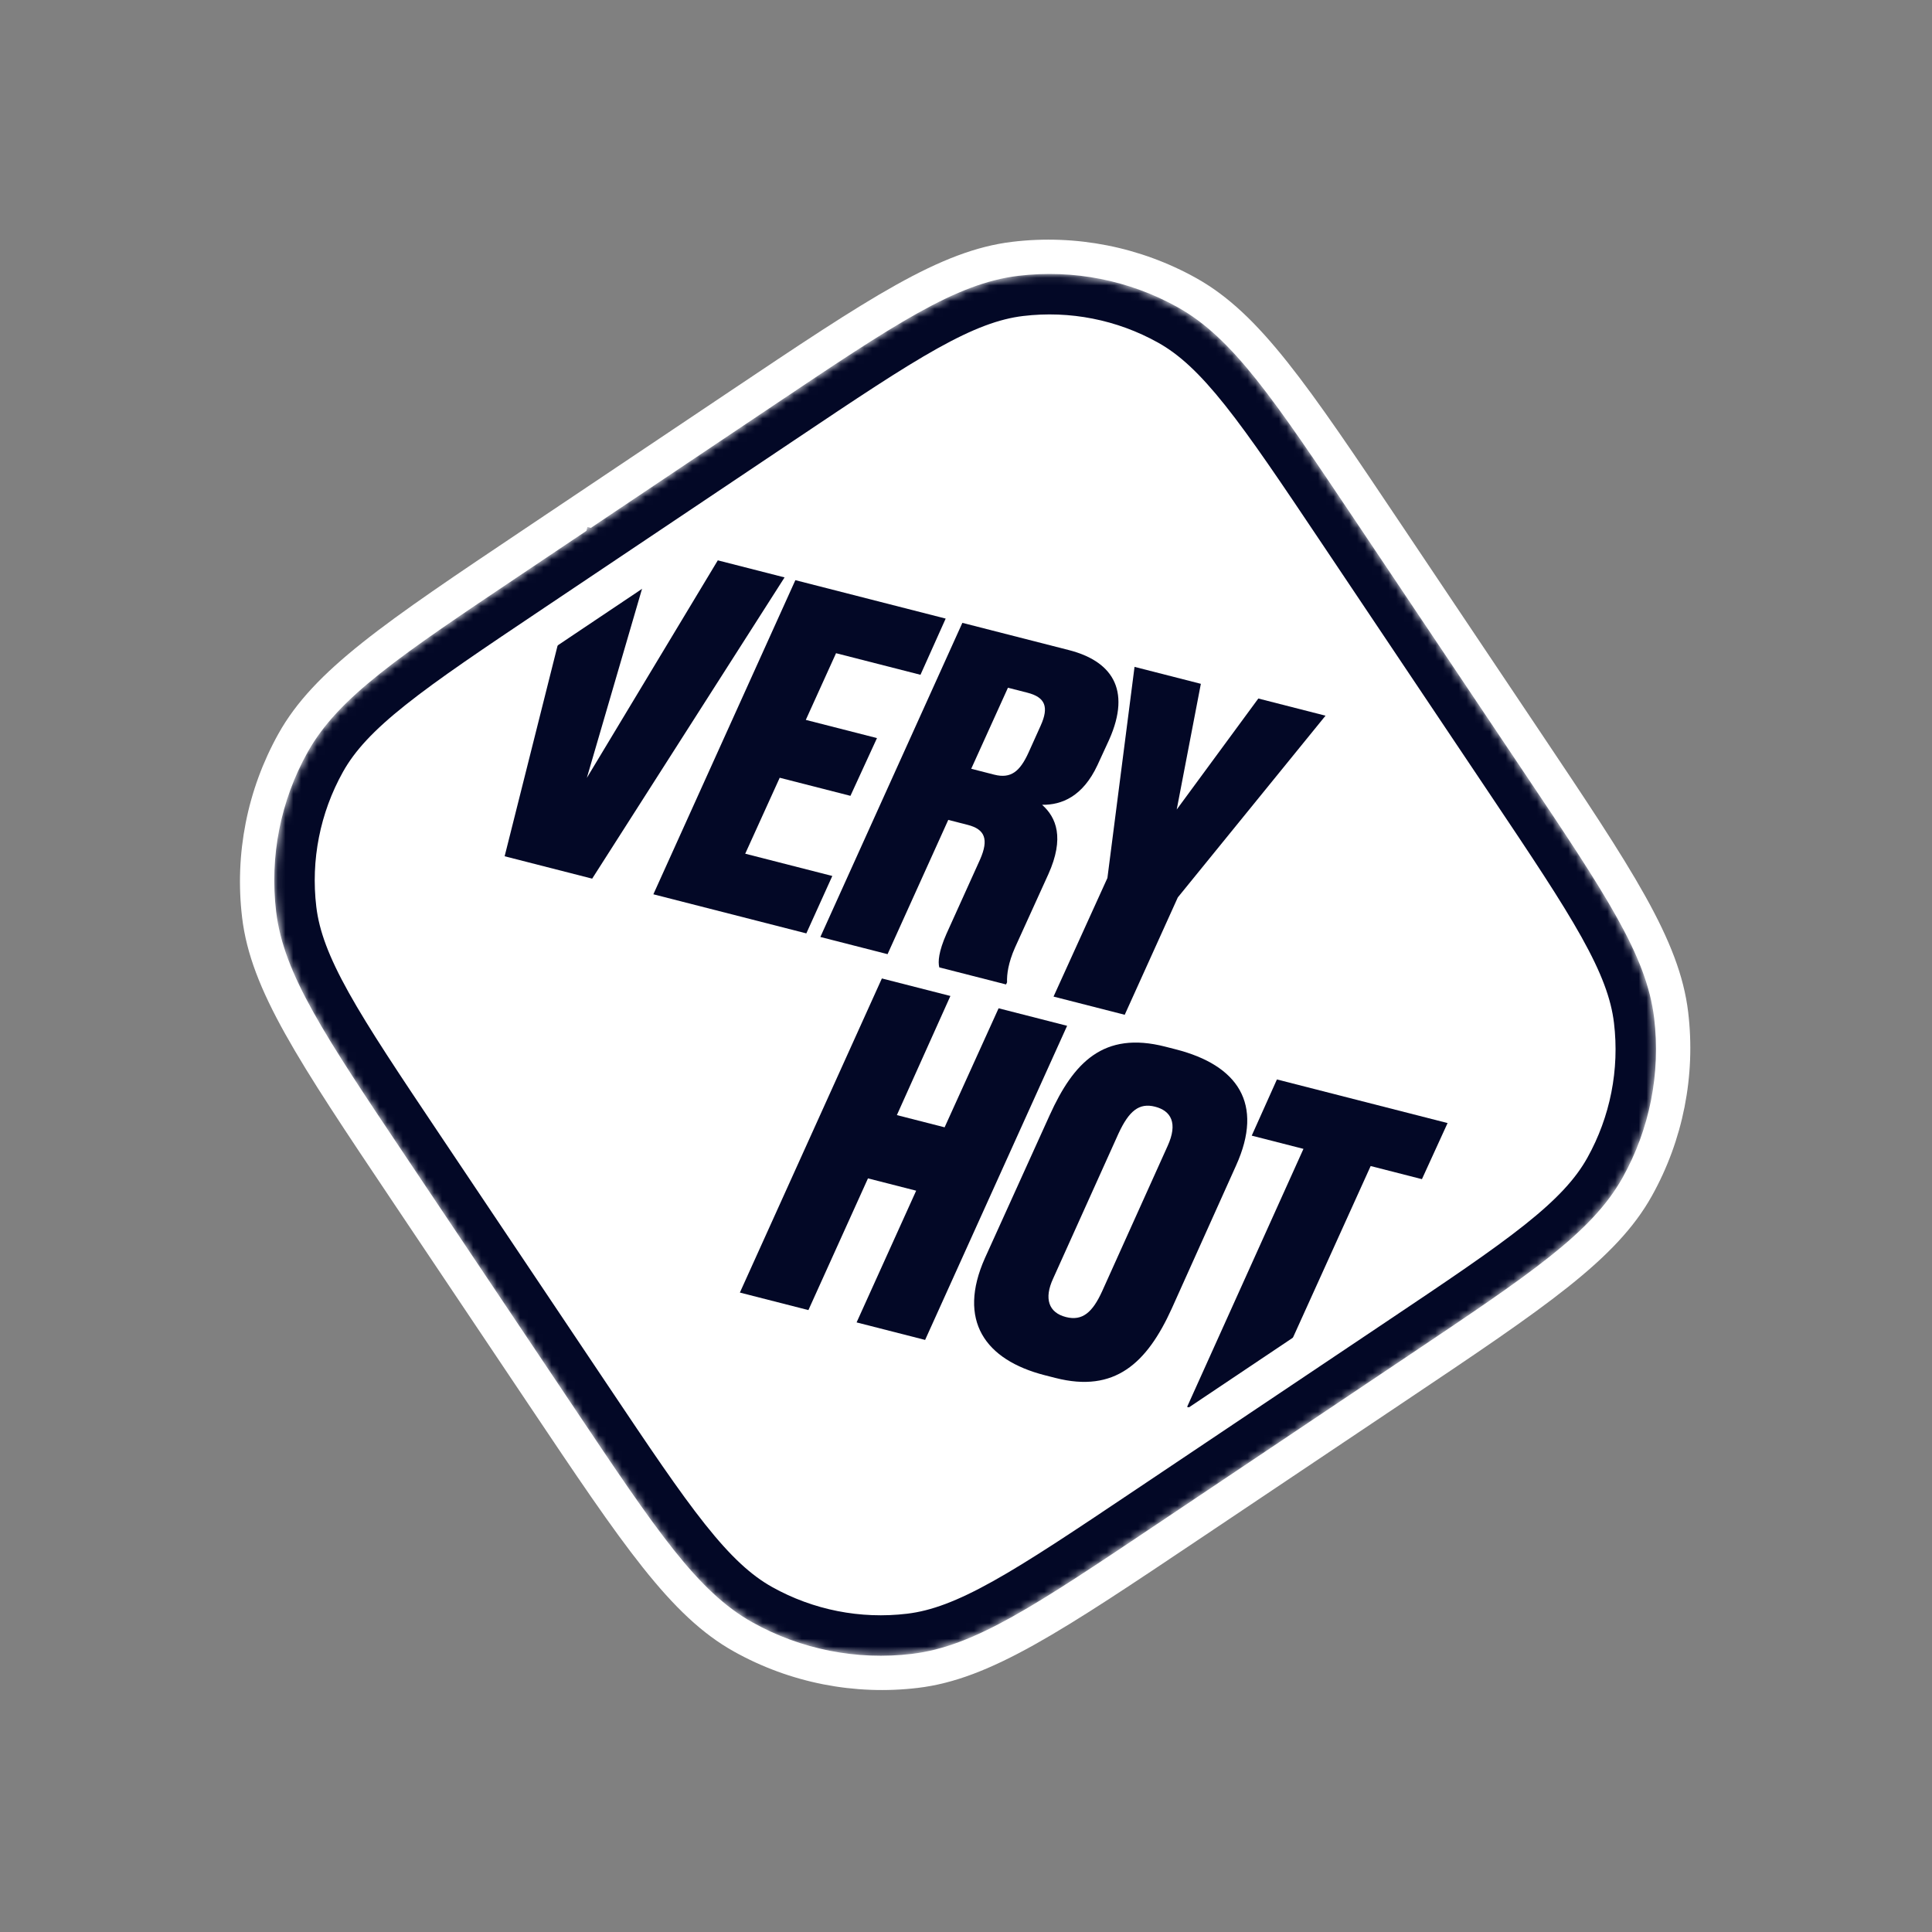 <?xml version="1.0" encoding="UTF-8"?> <svg xmlns="http://www.w3.org/2000/svg" width="247" height="247" viewBox="0 0 247 247" fill="none"><rect x="0" y="0" width="247" height="247" fill="#808080" stroke="none"/> <path d="M93.111 50.163C111.156 38.069 120.178 32.022 129.424 30.914C137.556 29.939 145.789 31.565 152.941 35.557C161.072 40.096 167.119 49.118 179.213 67.163L196.577 93.072C208.671 111.117 214.718 120.139 215.826 129.385C216.8 137.518 215.175 145.751 211.182 152.903C206.644 161.034 197.622 167.082 179.577 179.176L153.669 196.541C135.625 208.636 126.603 214.683 117.357 215.791C109.224 216.765 100.992 215.14 93.84 211.148C85.709 206.609 79.662 197.587 67.568 179.542L50.203 153.633C38.109 135.588 32.062 126.566 30.955 117.32C29.98 109.187 31.606 100.954 35.598 93.802C40.136 85.67 49.159 79.623 67.203 67.529L93.111 50.163Z" fill="white"></path> <mask id="mask0_300_17453" style="mask-type:alpha" maskUnits="userSpaceOnUse" x="35" y="35" width="177" height="177"> <path fill-rule="evenodd" clip-rule="evenodd" d="M130.194 35.264C122.181 36.224 114.362 41.465 98.724 51.947L66.719 73.398C51.081 83.88 43.261 89.121 39.328 96.168C35.868 102.367 34.46 109.502 35.304 116.551C36.264 124.564 41.505 132.383 51.986 148.022L73.436 180.027C83.918 195.666 89.158 203.486 96.205 207.419C102.404 210.879 109.538 212.288 116.587 211.443C124.6 210.483 132.419 205.242 148.058 194.76L180.062 173.309C195.7 162.827 203.52 157.586 207.453 150.539C210.913 144.34 212.322 137.205 211.477 130.157C210.517 122.144 205.277 114.324 194.795 98.685L173.345 66.68C162.863 51.041 157.623 43.222 150.576 39.288C144.377 35.828 137.243 34.42 130.194 35.264Z" fill="#C3C3C5"></path> </mask> <g mask="url(#mask0_300_17453)"> <path d="M100.304 73.82L75.707 112.332L64.516 109.471L75.096 67.375L83.743 69.586L75.025 99.452L91.769 71.638L100.304 73.82Z" fill="#030826"></path> <path d="M101.685 74.172L120.902 79.085L117.68 86.27L106.885 83.51L103.019 92.036L112.119 94.362L108.727 101.745L99.683 99.433L95.274 109.144L106.408 111.991L103.087 119.331L83.531 114.332L101.685 74.172Z" fill="#030826"></path> <path d="M121.232 104.821L113.472 121.986L104.881 119.789L123.035 79.63L136.656 83.112C141.969 84.471 144.738 88.008 141.788 94.601L140.3 97.833C138.439 101.813 135.745 102.931 133.226 102.889C135.043 104.498 136.119 107.121 134.028 111.765L129.762 121.152C128.903 123.1 128.711 124.557 128.748 125.59L128.62 125.858L120.085 123.676C119.905 122.968 119.996 121.666 120.999 119.394L125.294 109.894C126.44 107.296 125.923 106.02 123.719 105.457L121.232 104.821ZM128.863 87.924L124.167 98.285L127.106 99.037C129.254 99.586 130.405 98.615 131.507 96.188L133.039 92.786C134.142 90.358 133.611 89.138 131.35 88.56L128.863 87.924Z" fill="#030826"></path> <path d="M150.579 114.732L143.792 129.736L134.692 127.41L141.579 112.25L145.047 85.257L153.525 87.424L150.44 103.496L160.873 89.303L169.464 91.499L150.579 114.732Z" fill="#030826"></path> <path d="M109.513 169.066L117.129 152.226L110.968 150.651L103.352 167.491L94.591 165.251L112.745 125.092L121.506 127.332L114.662 142.563L120.766 144.123L127.667 128.906L136.427 131.146L118.273 171.305L109.513 169.066Z" fill="#030826"></path> <path d="M158.026 149.011L149.793 167.32C146.629 174.279 142.52 178.105 134.946 176.169L133.589 175.823C125.902 173.858 122.378 168.802 125.915 160.854L134.204 142.56C137.239 135.87 141.053 131.786 148.966 133.809L150.322 134.156C158.235 136.179 161.619 141.078 158.026 149.011ZM140.919 165.051L149.266 146.531C150.626 143.567 149.7 142.006 147.666 141.486C145.631 140.965 144.338 142.02 142.992 144.927L134.645 163.447C133.443 166.03 134.07 167.817 136.275 168.38C138.366 168.915 139.673 167.804 140.919 165.051Z" fill="#030826"></path> <path d="M181.79 150.751L175.234 149.075L160.301 182.049L151.767 179.867L166.643 146.879L160.03 145.188L163.251 138.003L185.068 143.58L181.79 150.751Z" fill="#030826"></path> <path d="M101.836 58.937C109.159 54.029 114.524 50.435 118.989 47.944C123.426 45.468 126.778 44.197 130.039 43.807C136.068 43.084 142.17 44.289 147.472 47.249C150.34 48.85 152.958 51.299 156.121 55.276C159.304 59.277 162.901 64.64 167.809 71.963L187.803 101.795C192.712 109.119 196.306 114.484 198.797 118.948C201.273 123.386 202.544 126.738 202.934 129.999C203.657 136.028 202.452 142.131 199.493 147.432C197.892 150.301 195.443 152.918 191.466 156.081C187.465 159.264 182.102 162.861 174.779 167.769L144.948 187.763C137.624 192.672 132.259 196.265 127.795 198.756C123.357 201.232 120.006 202.503 116.744 202.894C110.716 203.616 104.613 202.411 99.311 199.452C96.443 197.851 93.826 195.402 90.662 191.424C87.48 187.424 83.883 182.061 78.974 174.737L58.98 144.905C54.072 137.582 50.478 132.217 47.987 127.752C45.511 123.314 44.24 119.963 43.849 116.701C43.127 110.672 44.332 104.57 47.291 99.268C48.892 96.4 51.341 93.783 55.318 90.619C59.319 87.436 64.681 83.84 72.005 78.931L101.836 58.937Z" stroke="white" stroke-width="5.162"></path> <path fill-rule="evenodd" clip-rule="evenodd" d="M190.499 101.565L169.049 69.559C163.761 61.669 159.964 56.012 156.625 51.814C153.324 47.664 150.745 45.306 148.055 43.804C142.811 40.877 136.773 39.685 130.809 40.399C127.751 40.766 124.469 41.967 119.838 44.551C115.154 47.165 109.493 50.955 101.603 56.243L69.598 77.694C61.708 82.983 56.051 86.779 51.854 90.119C47.703 93.42 45.345 95.999 43.844 98.689C40.916 103.934 39.724 109.971 40.439 115.935C40.805 118.994 42.007 122.276 44.59 126.907C47.204 131.591 50.994 137.252 56.282 145.143L77.732 177.148C83.02 185.038 86.817 190.696 90.156 194.893C93.457 199.043 96.036 201.402 98.726 202.903C103.971 205.831 110.008 207.023 115.972 206.308C119.03 205.942 122.312 204.74 126.943 202.156C131.627 199.543 137.288 195.753 145.178 190.464L177.183 169.013C185.073 163.725 190.73 159.928 194.927 156.589C199.078 153.287 201.436 150.709 202.937 148.019C205.865 142.773 207.057 136.736 206.342 130.772C205.976 127.713 204.775 124.432 202.191 119.801C199.577 115.117 195.787 109.455 190.499 101.565ZM130.194 35.264C122.181 36.224 114.362 41.465 98.724 51.947L66.719 73.398C51.081 83.88 43.261 89.121 39.328 96.168C35.868 102.367 34.46 109.502 35.304 116.551C36.264 124.564 41.505 132.383 51.986 148.022L73.436 180.027C83.918 195.666 89.158 203.486 96.205 207.419C102.404 210.879 109.538 212.288 116.587 211.443C124.6 210.483 132.419 205.242 148.058 194.76L180.062 173.309C195.7 162.827 203.52 157.586 207.453 150.539C210.913 144.34 212.322 137.205 211.477 130.157C210.517 122.144 205.277 114.324 194.795 98.685L173.345 66.68C162.863 51.041 157.623 43.222 150.576 39.288C144.377 35.828 137.243 34.42 130.194 35.264Z" fill="#030826"></path> </g> </svg> 